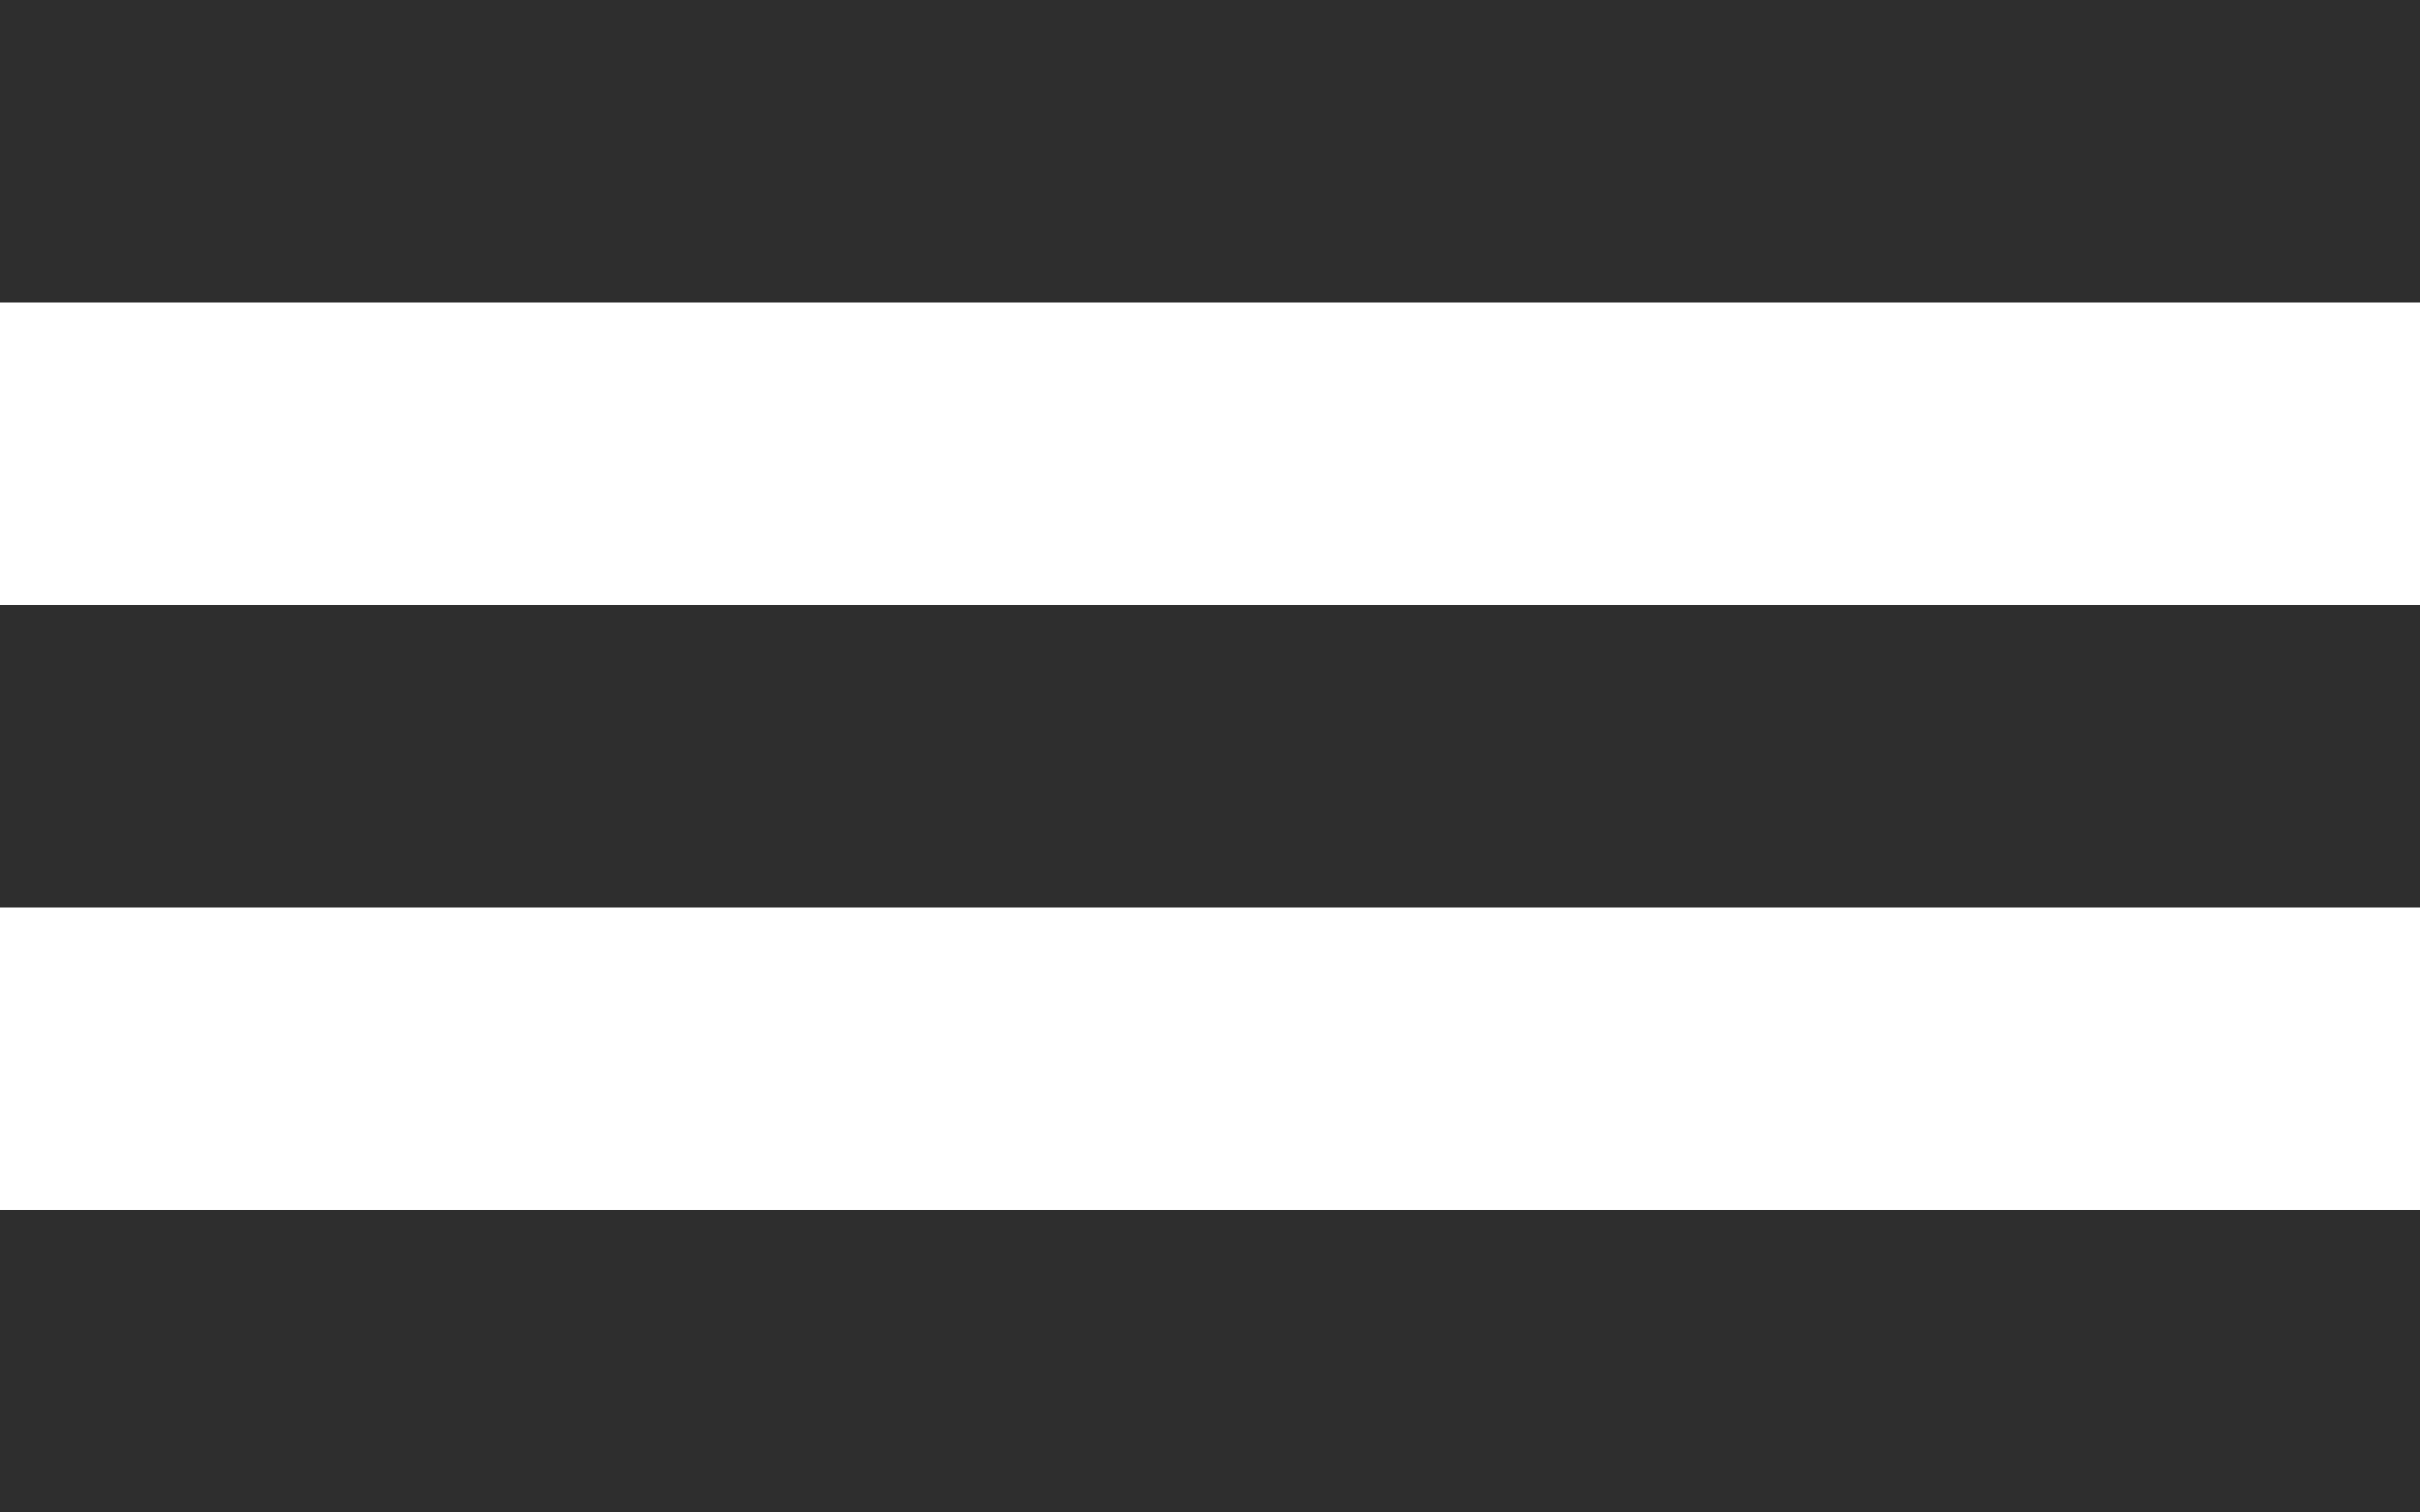 <?xml version="1.0" encoding="UTF-8"?> <svg xmlns="http://www.w3.org/2000/svg" width="16" height="10" viewBox="0 0 16 10" fill="none"><rect width="16" height="2" fill="#2E2E2E"></rect><rect y="4" width="16" height="2" fill="#2E2E2E"></rect><rect y="8" width="16" height="2" fill="#2E2E2E"></rect></svg> 